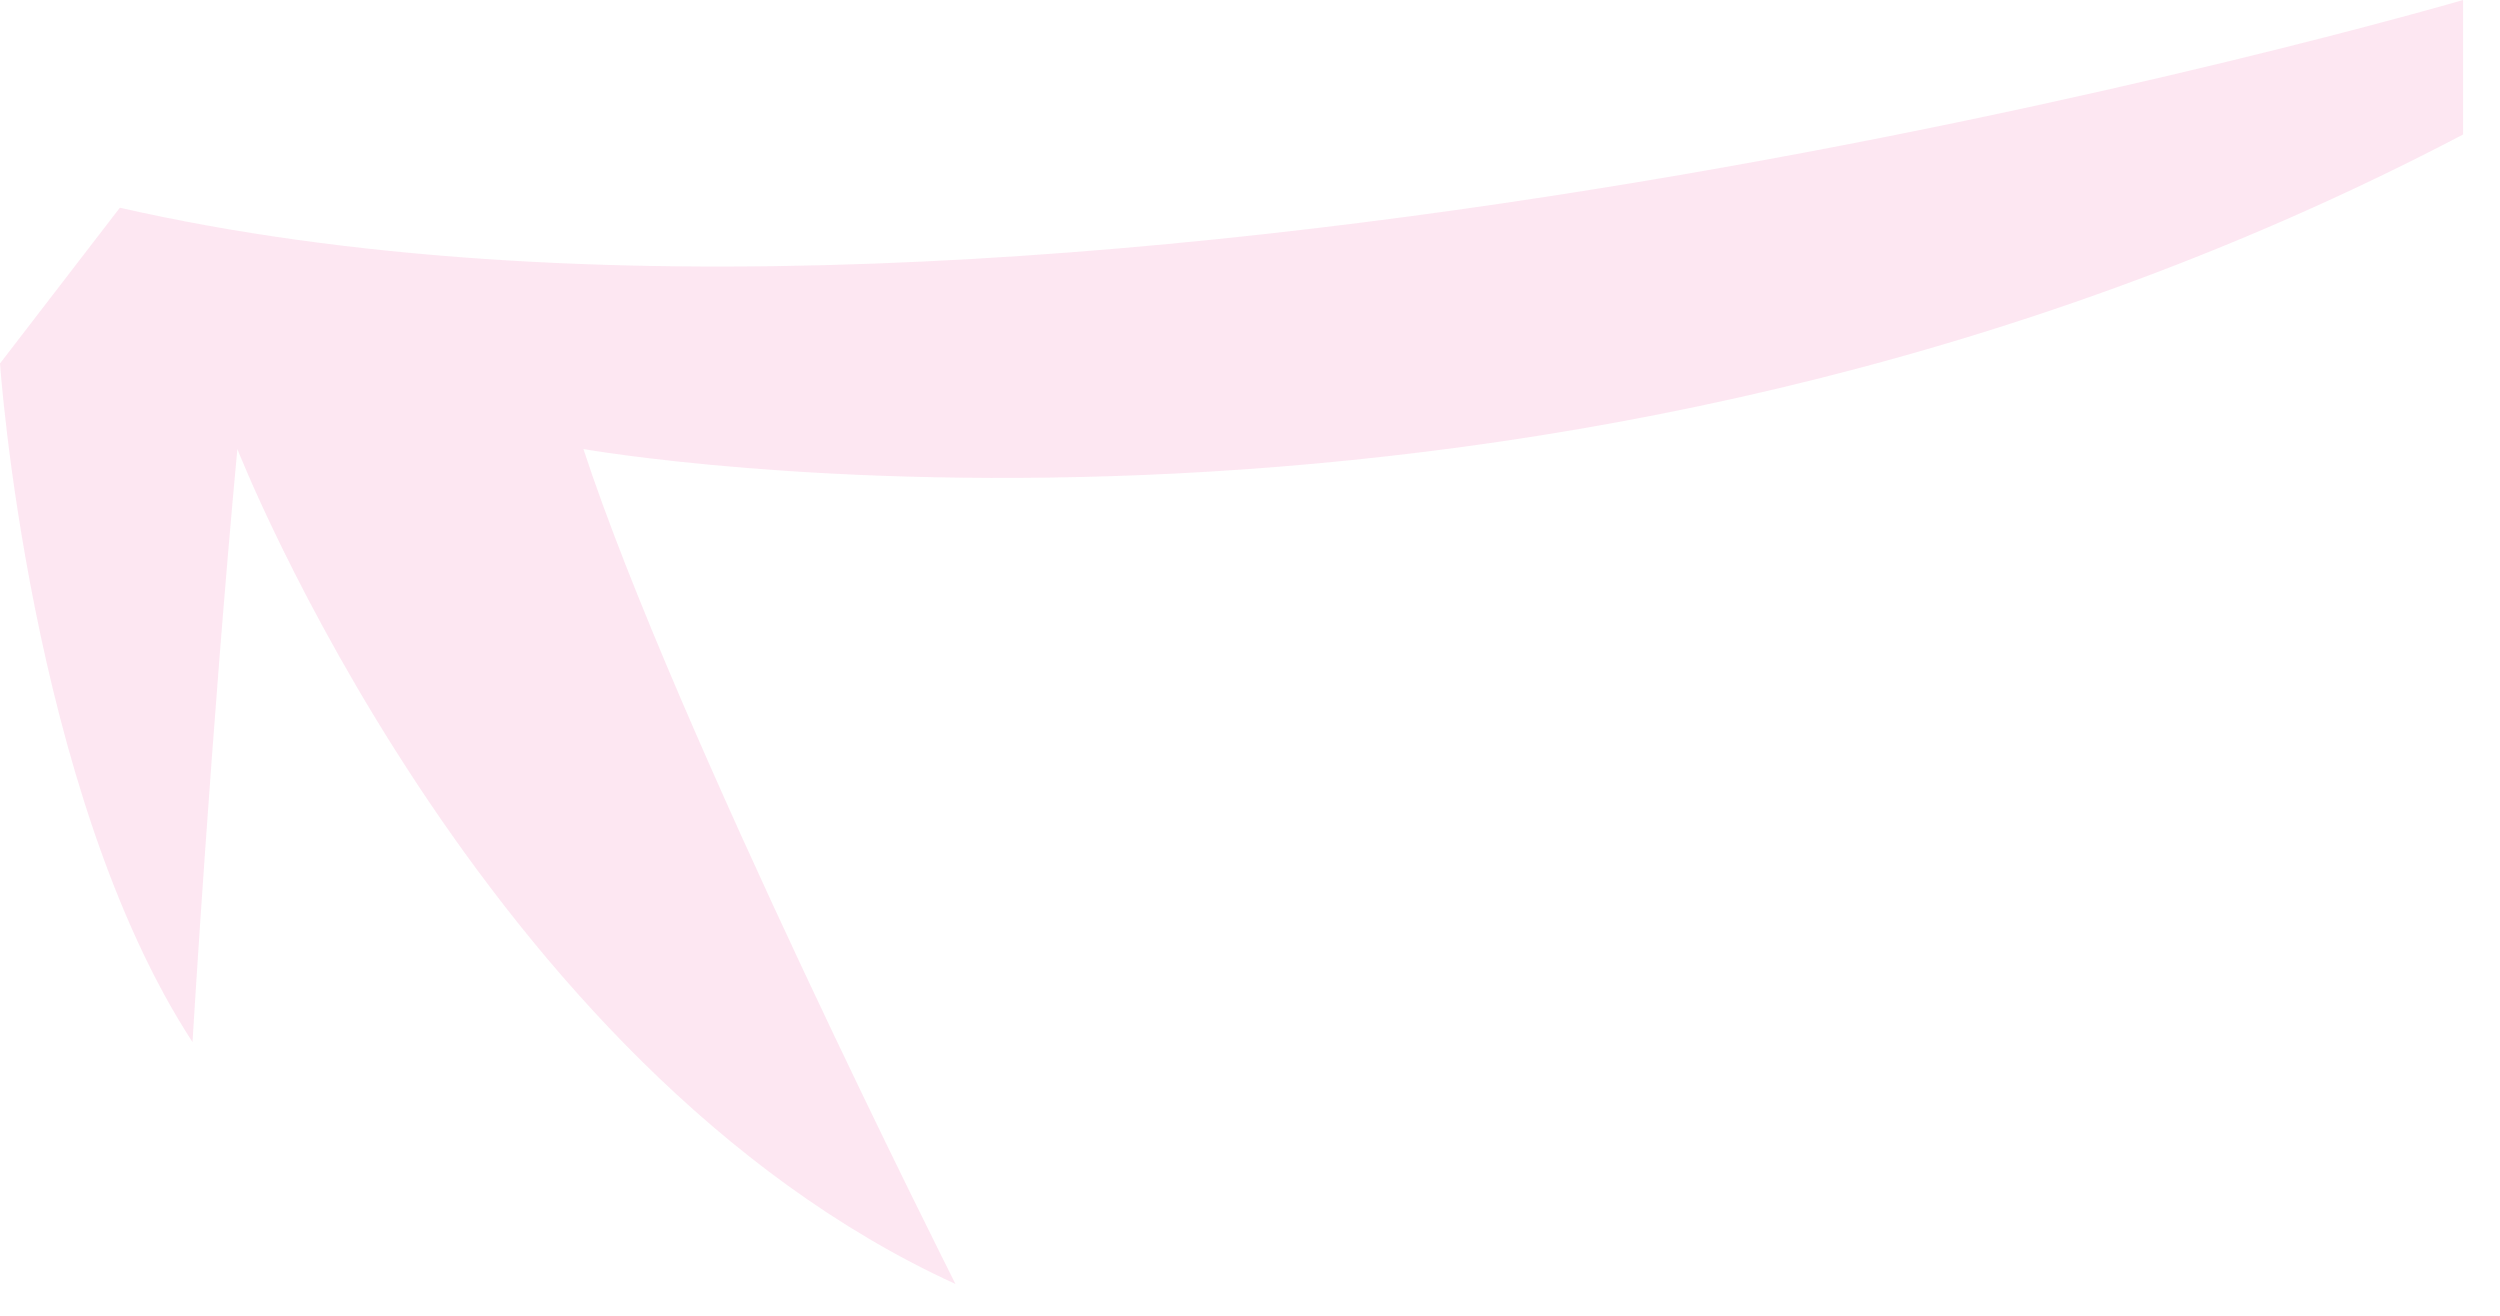 <?xml version="1.0" encoding="utf-8"?>
<svg xmlns="http://www.w3.org/2000/svg" fill="none" height="100%" overflow="visible" preserveAspectRatio="none" style="display: block;" viewBox="0 0 57 30" width="100%">
<path d="M0 8.287C0 8.287 0.673 18.055 4.389 23.759C4.389 23.759 4.82 16.575 5.412 10.238C5.412 10.238 10.919 24.31 21.785 29.275C21.785 29.275 15.376 16.575 13.302 10.238C13.302 10.238 35.1 14.113 56.158 3.067V0C56.158 0 23.683 9.512 2.733 4.736L0 8.287Z" fill="#F587BE" id="Vector" opacity="0.2"/>
</svg>